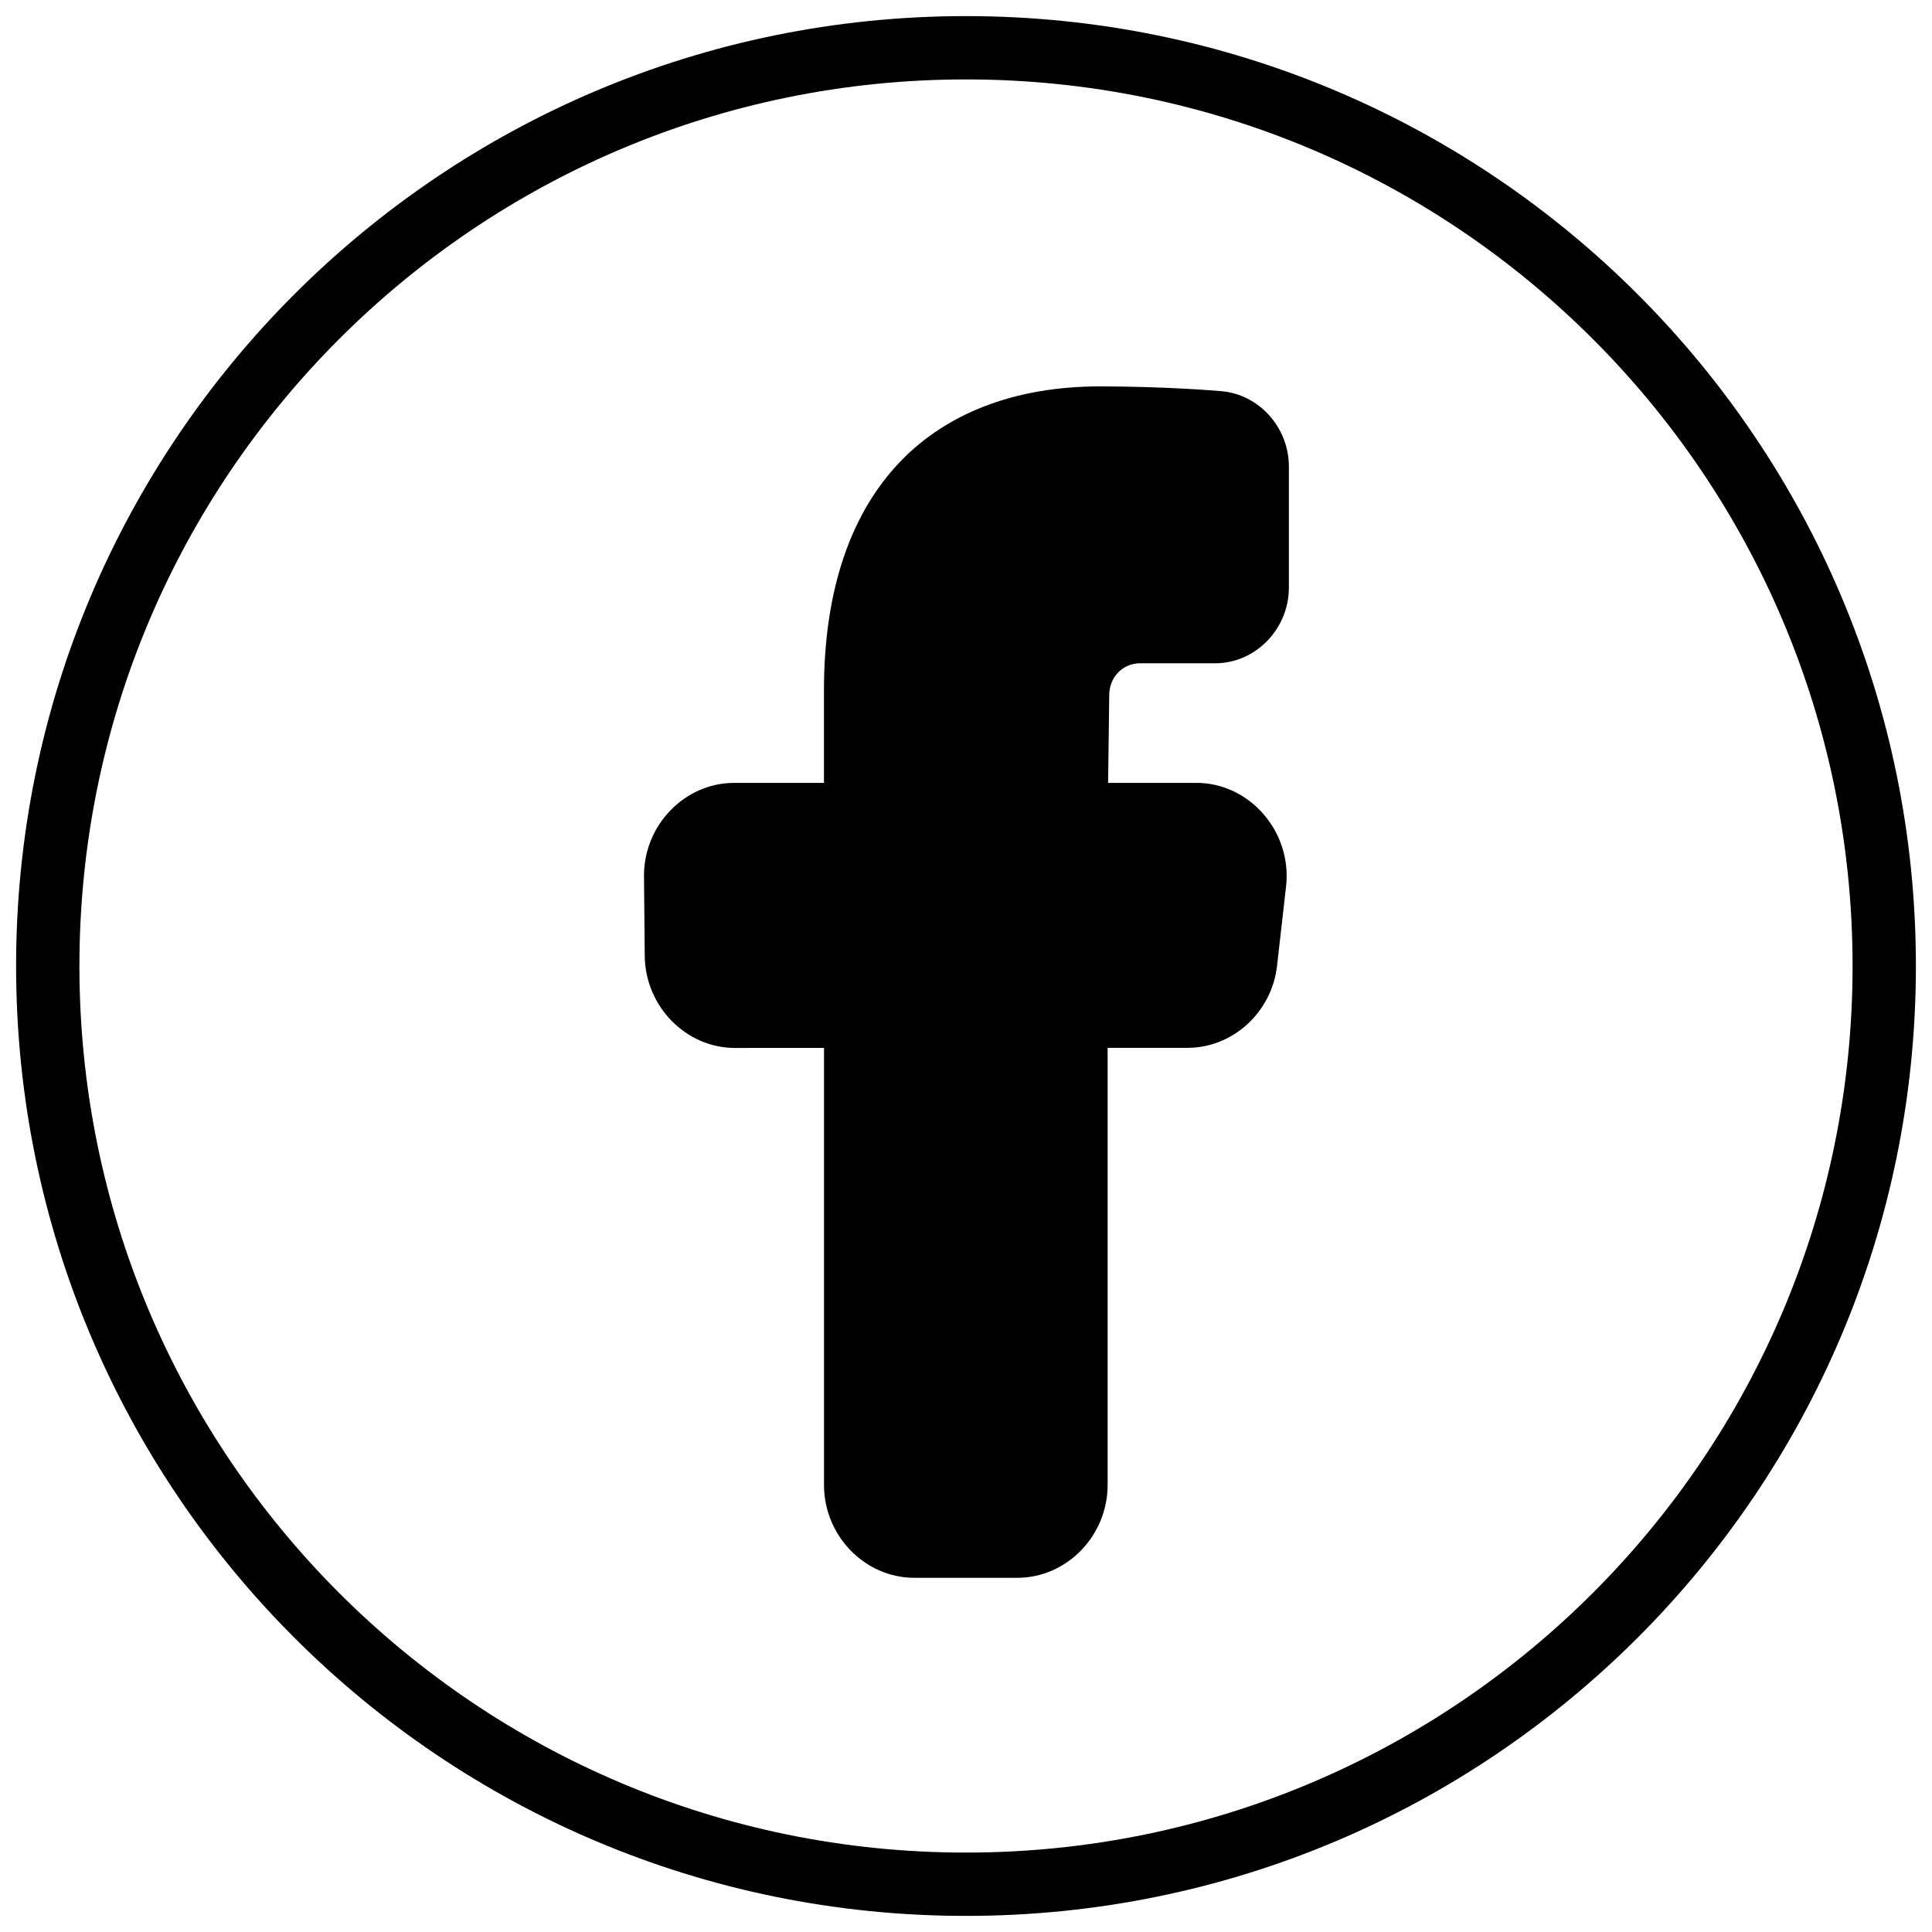 <svg width="120" height="120" viewBox="0 0 120 120" fill="none" xmlns="http://www.w3.org/2000/svg">
<path d="M68.299 24C63.047 24 58.591 25.671 55.588 29.024C52.585 32.377 51.178 37.159 51.178 42.866V48.626H45.605C42.518 48.626 39.97 51.267 40 54.441L40.047 59.385V59.388C40.083 62.518 42.61 65.093 45.658 65.09L51.181 65.087V92.24C51.181 95.391 53.719 98 56.786 98H63.191C66.258 98 68.796 95.391 68.796 92.24V65.084H73.753C76.578 65.084 78.992 62.873 79.32 59.989L79.88 55.052C80.262 51.672 77.625 48.626 74.313 48.626H68.827L68.896 43.216C68.896 43.205 68.896 43.195 68.896 43.184C68.896 42.055 69.731 41.197 70.829 41.197H75.486C77.981 41.197 80.055 39.065 80.055 36.501V28.979C80.055 26.567 78.229 24.515 75.895 24.299H75.889C75.434 24.258 72.283 24 68.299 24Z" fill="black"/>
<path fill-rule="evenodd" clip-rule="evenodd" d="M60 115.067C90.412 115.067 115.067 90.412 115.067 60C115.067 29.587 90.412 4.933 60 4.933C29.587 4.933 4.933 29.587 4.933 60C4.933 90.412 29.587 115.067 60 115.067ZM60 119C92.585 119 119 92.585 119 60C119 27.415 92.585 1 60 1C27.415 1 1 27.415 1 60C1 92.585 27.415 119 60 119Z" fill="black"/>
</svg>
